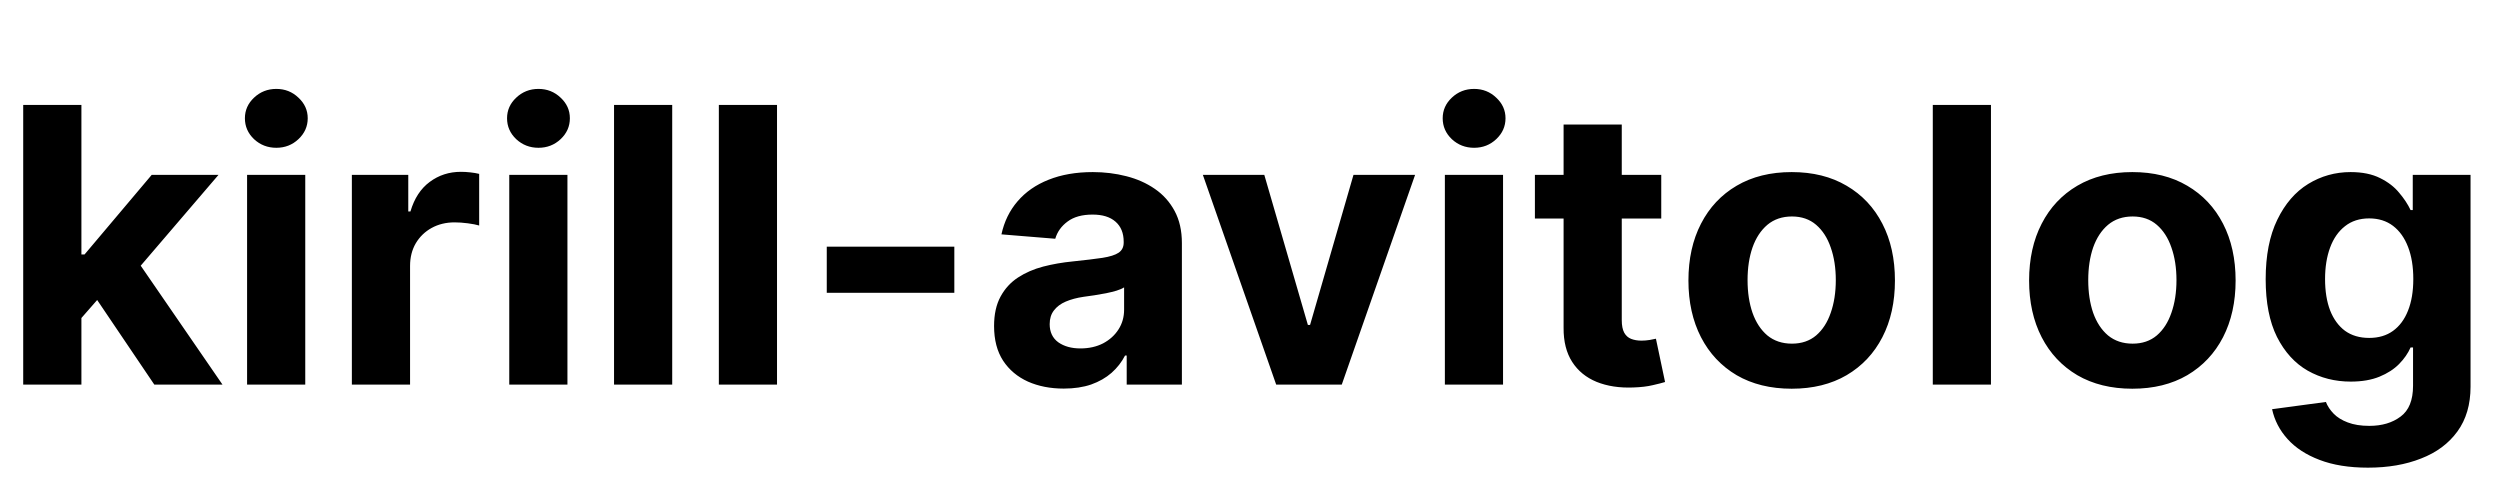 <?xml version="1.0" encoding="UTF-8"?> <svg xmlns="http://www.w3.org/2000/svg" width="78" height="15" viewBox="0 0 78 15" fill="none"><path d="M2.369 10.117L2.374 7.939H2.638L4.734 5.455H6.818L4.001 8.744H3.571L2.369 10.117ZM0.724 12V3.273H2.54V12H0.724ZM4.815 12L2.889 9.149L4.099 7.866L6.942 12H4.815ZM7.709 12V5.455H9.524V12H7.709ZM8.621 4.611C8.351 4.611 8.119 4.521 7.926 4.342C7.736 4.161 7.641 3.943 7.641 3.69C7.641 3.44 7.736 3.226 7.926 3.047C8.119 2.865 8.351 2.774 8.621 2.774C8.891 2.774 9.121 2.865 9.311 3.047C9.504 3.226 9.601 3.44 9.601 3.69C9.601 3.943 9.504 4.161 9.311 4.342C9.121 4.521 8.891 4.611 8.621 4.611ZM10.978 12V5.455H12.738V6.597H12.806C12.926 6.19 13.126 5.884 13.407 5.676C13.689 5.466 14.012 5.361 14.379 5.361C14.47 5.361 14.568 5.366 14.673 5.378C14.778 5.389 14.87 5.405 14.95 5.425V7.036C14.865 7.01 14.747 6.987 14.596 6.967C14.446 6.947 14.308 6.938 14.183 6.938C13.916 6.938 13.677 6.996 13.467 7.112C13.26 7.226 13.095 7.385 12.973 7.589C12.853 7.794 12.794 8.03 12.794 8.297V12H10.978ZM15.889 12V5.455H17.704V12H15.889ZM16.8 4.611C16.53 4.611 16.299 4.521 16.106 4.342C15.915 4.161 15.82 3.943 15.82 3.69C15.82 3.44 15.915 3.226 16.106 3.047C16.299 2.865 16.53 2.774 16.8 2.774C17.07 2.774 17.3 2.865 17.491 3.047C17.684 3.226 17.78 3.44 17.78 3.69C17.78 3.943 17.684 4.161 17.491 4.342C17.3 4.521 17.07 4.611 16.8 4.611ZM20.973 3.273V12H19.158V3.273H20.973ZM24.243 3.273V12H22.428V3.273H24.243ZM29.775 7.696V9.136H25.795V7.696H29.775ZM33.189 12.124C32.771 12.124 32.399 12.051 32.072 11.906C31.745 11.758 31.487 11.541 31.297 11.254C31.109 10.964 31.015 10.604 31.015 10.172C31.015 9.808 31.082 9.503 31.216 9.256C31.349 9.009 31.531 8.81 31.761 8.659C31.991 8.509 32.252 8.395 32.545 8.318C32.841 8.241 33.15 8.188 33.474 8.156C33.855 8.116 34.162 8.08 34.395 8.045C34.627 8.009 34.797 7.955 34.902 7.884C35.007 7.812 35.059 7.707 35.059 7.568V7.543C35.059 7.273 34.974 7.064 34.804 6.916C34.636 6.768 34.397 6.695 34.088 6.695C33.761 6.695 33.501 6.767 33.308 6.912C33.115 7.054 32.987 7.233 32.924 7.449L31.245 7.312C31.331 6.915 31.498 6.571 31.748 6.281C31.998 5.989 32.321 5.764 32.716 5.608C33.113 5.449 33.574 5.369 34.096 5.369C34.46 5.369 34.808 5.412 35.14 5.497C35.475 5.582 35.772 5.714 36.031 5.893C36.292 6.072 36.498 6.303 36.649 6.584C36.799 6.862 36.875 7.196 36.875 7.585V12H35.153V11.092H35.102C34.997 11.297 34.856 11.477 34.68 11.633C34.504 11.787 34.292 11.908 34.045 11.996C33.798 12.081 33.512 12.124 33.189 12.124ZM33.709 10.871C33.975 10.871 34.211 10.818 34.416 10.713C34.62 10.605 34.781 10.46 34.897 10.278C35.014 10.097 35.072 9.891 35.072 9.661V8.966C35.015 9.003 34.937 9.037 34.838 9.068C34.741 9.097 34.632 9.124 34.51 9.149C34.387 9.172 34.265 9.193 34.143 9.213C34.021 9.23 33.91 9.246 33.811 9.26C33.598 9.291 33.412 9.341 33.252 9.409C33.093 9.477 32.97 9.57 32.882 9.686C32.794 9.8 32.75 9.942 32.75 10.112C32.75 10.359 32.839 10.548 33.018 10.679C33.2 10.807 33.43 10.871 33.709 10.871ZM44.151 5.455L41.863 12H39.817L37.529 5.455H39.446L40.806 10.138H40.874L42.229 5.455H44.151ZM45.08 12V5.455H46.895V12H45.08ZM45.992 4.611C45.722 4.611 45.49 4.521 45.297 4.342C45.107 4.161 45.012 3.943 45.012 3.69C45.012 3.44 45.107 3.226 45.297 3.047C45.49 2.865 45.722 2.774 45.992 2.774C46.262 2.774 46.492 2.865 46.682 3.047C46.875 3.226 46.972 3.44 46.972 3.69C46.972 3.943 46.875 4.161 46.682 4.342C46.492 4.521 46.262 4.611 45.992 4.611ZM51.831 5.455V6.818H47.889V5.455H51.831ZM48.784 3.886H50.599V9.989C50.599 10.156 50.625 10.287 50.676 10.381C50.727 10.472 50.798 10.536 50.889 10.572C50.983 10.609 51.091 10.628 51.213 10.628C51.298 10.628 51.383 10.621 51.469 10.607C51.554 10.589 51.619 10.577 51.665 10.568L51.95 11.919C51.859 11.947 51.731 11.98 51.567 12.017C51.402 12.057 51.202 12.081 50.966 12.089C50.528 12.107 50.145 12.048 49.815 11.915C49.489 11.781 49.234 11.574 49.053 11.293C48.871 11.011 48.781 10.656 48.784 10.227V3.886ZM55.901 12.128C55.239 12.128 54.666 11.987 54.183 11.706C53.703 11.422 53.332 11.027 53.071 10.521C52.81 10.013 52.679 9.423 52.679 8.753C52.679 8.077 52.81 7.486 53.071 6.98C53.332 6.472 53.703 6.077 54.183 5.795C54.666 5.511 55.239 5.369 55.901 5.369C56.562 5.369 57.133 5.511 57.614 5.795C58.097 6.077 58.469 6.472 58.73 6.98C58.992 7.486 59.122 8.077 59.122 8.753C59.122 9.423 58.992 10.013 58.73 10.521C58.469 11.027 58.097 11.422 57.614 11.706C57.133 11.987 56.562 12.128 55.901 12.128ZM55.909 10.722C56.21 10.722 56.462 10.636 56.663 10.466C56.865 10.293 57.017 10.057 57.119 9.759C57.224 9.46 57.277 9.121 57.277 8.74C57.277 8.359 57.224 8.02 57.119 7.722C57.017 7.423 56.865 7.188 56.663 7.014C56.462 6.841 56.21 6.754 55.909 6.754C55.605 6.754 55.349 6.841 55.142 7.014C54.938 7.188 54.783 7.423 54.678 7.722C54.575 8.02 54.524 8.359 54.524 8.74C54.524 9.121 54.575 9.46 54.678 9.759C54.783 10.057 54.938 10.293 55.142 10.466C55.349 10.636 55.605 10.722 55.909 10.722ZM62.118 3.273V12H60.303V3.273H62.118ZM66.529 12.128C65.868 12.128 65.295 11.987 64.812 11.706C64.332 11.422 63.961 11.027 63.7 10.521C63.439 10.013 63.308 9.423 63.308 8.753C63.308 8.077 63.439 7.486 63.7 6.98C63.961 6.472 64.332 6.077 64.812 5.795C65.295 5.511 65.868 5.369 66.529 5.369C67.191 5.369 67.762 5.511 68.243 5.795C68.725 6.077 69.098 6.472 69.359 6.98C69.62 7.486 69.751 8.077 69.751 8.753C69.751 9.423 69.62 10.013 69.359 10.521C69.098 11.027 68.725 11.422 68.243 11.706C67.762 11.987 67.191 12.128 66.529 12.128ZM66.538 10.722C66.839 10.722 67.091 10.636 67.292 10.466C67.494 10.293 67.646 10.057 67.748 9.759C67.853 9.46 67.906 9.121 67.906 8.74C67.906 8.359 67.853 8.02 67.748 7.722C67.646 7.423 67.494 7.188 67.292 7.014C67.091 6.841 66.839 6.754 66.538 6.754C66.234 6.754 65.978 6.841 65.771 7.014C65.566 7.188 65.412 7.423 65.306 7.722C65.204 8.02 65.153 8.359 65.153 8.74C65.153 9.121 65.204 9.46 65.306 9.759C65.412 10.057 65.566 10.293 65.771 10.466C65.978 10.636 66.234 10.722 66.538 10.722ZM73.88 14.591C73.292 14.591 72.788 14.51 72.368 14.348C71.95 14.189 71.618 13.972 71.37 13.696C71.123 13.421 70.963 13.111 70.889 12.767L72.568 12.541C72.619 12.672 72.7 12.794 72.811 12.908C72.921 13.021 73.068 13.112 73.25 13.18C73.434 13.251 73.659 13.287 73.923 13.287C74.318 13.287 74.643 13.19 74.899 12.997C75.157 12.807 75.287 12.487 75.287 12.038V10.841H75.21C75.13 11.023 75.011 11.195 74.852 11.357C74.693 11.518 74.488 11.651 74.238 11.753C73.988 11.855 73.69 11.906 73.343 11.906C72.852 11.906 72.404 11.793 72.001 11.565C71.6 11.335 71.281 10.984 71.042 10.513C70.806 10.038 70.689 9.439 70.689 8.714C70.689 7.973 70.809 7.354 71.051 6.857C71.292 6.359 71.613 5.987 72.014 5.74C72.417 5.493 72.859 5.369 73.339 5.369C73.706 5.369 74.012 5.432 74.26 5.557C74.507 5.679 74.706 5.832 74.856 6.017C75.01 6.199 75.127 6.378 75.21 6.554H75.278V5.455H77.081V12.064C77.081 12.621 76.944 13.087 76.671 13.462C76.399 13.837 76.021 14.118 75.538 14.305C75.058 14.496 74.505 14.591 73.88 14.591ZM73.919 10.543C74.211 10.543 74.459 10.47 74.66 10.325C74.865 10.178 75.021 9.967 75.129 9.695C75.24 9.419 75.295 9.089 75.295 8.706C75.295 8.322 75.241 7.99 75.133 7.709C75.025 7.425 74.869 7.205 74.664 7.048C74.46 6.892 74.211 6.814 73.919 6.814C73.62 6.814 73.369 6.895 73.164 7.057C72.96 7.216 72.805 7.438 72.7 7.722C72.595 8.006 72.542 8.334 72.542 8.706C72.542 9.084 72.595 9.411 72.7 9.686C72.808 9.959 72.963 10.171 73.164 10.321C73.369 10.469 73.62 10.543 73.919 10.543Z" fill="black"></path></svg> 